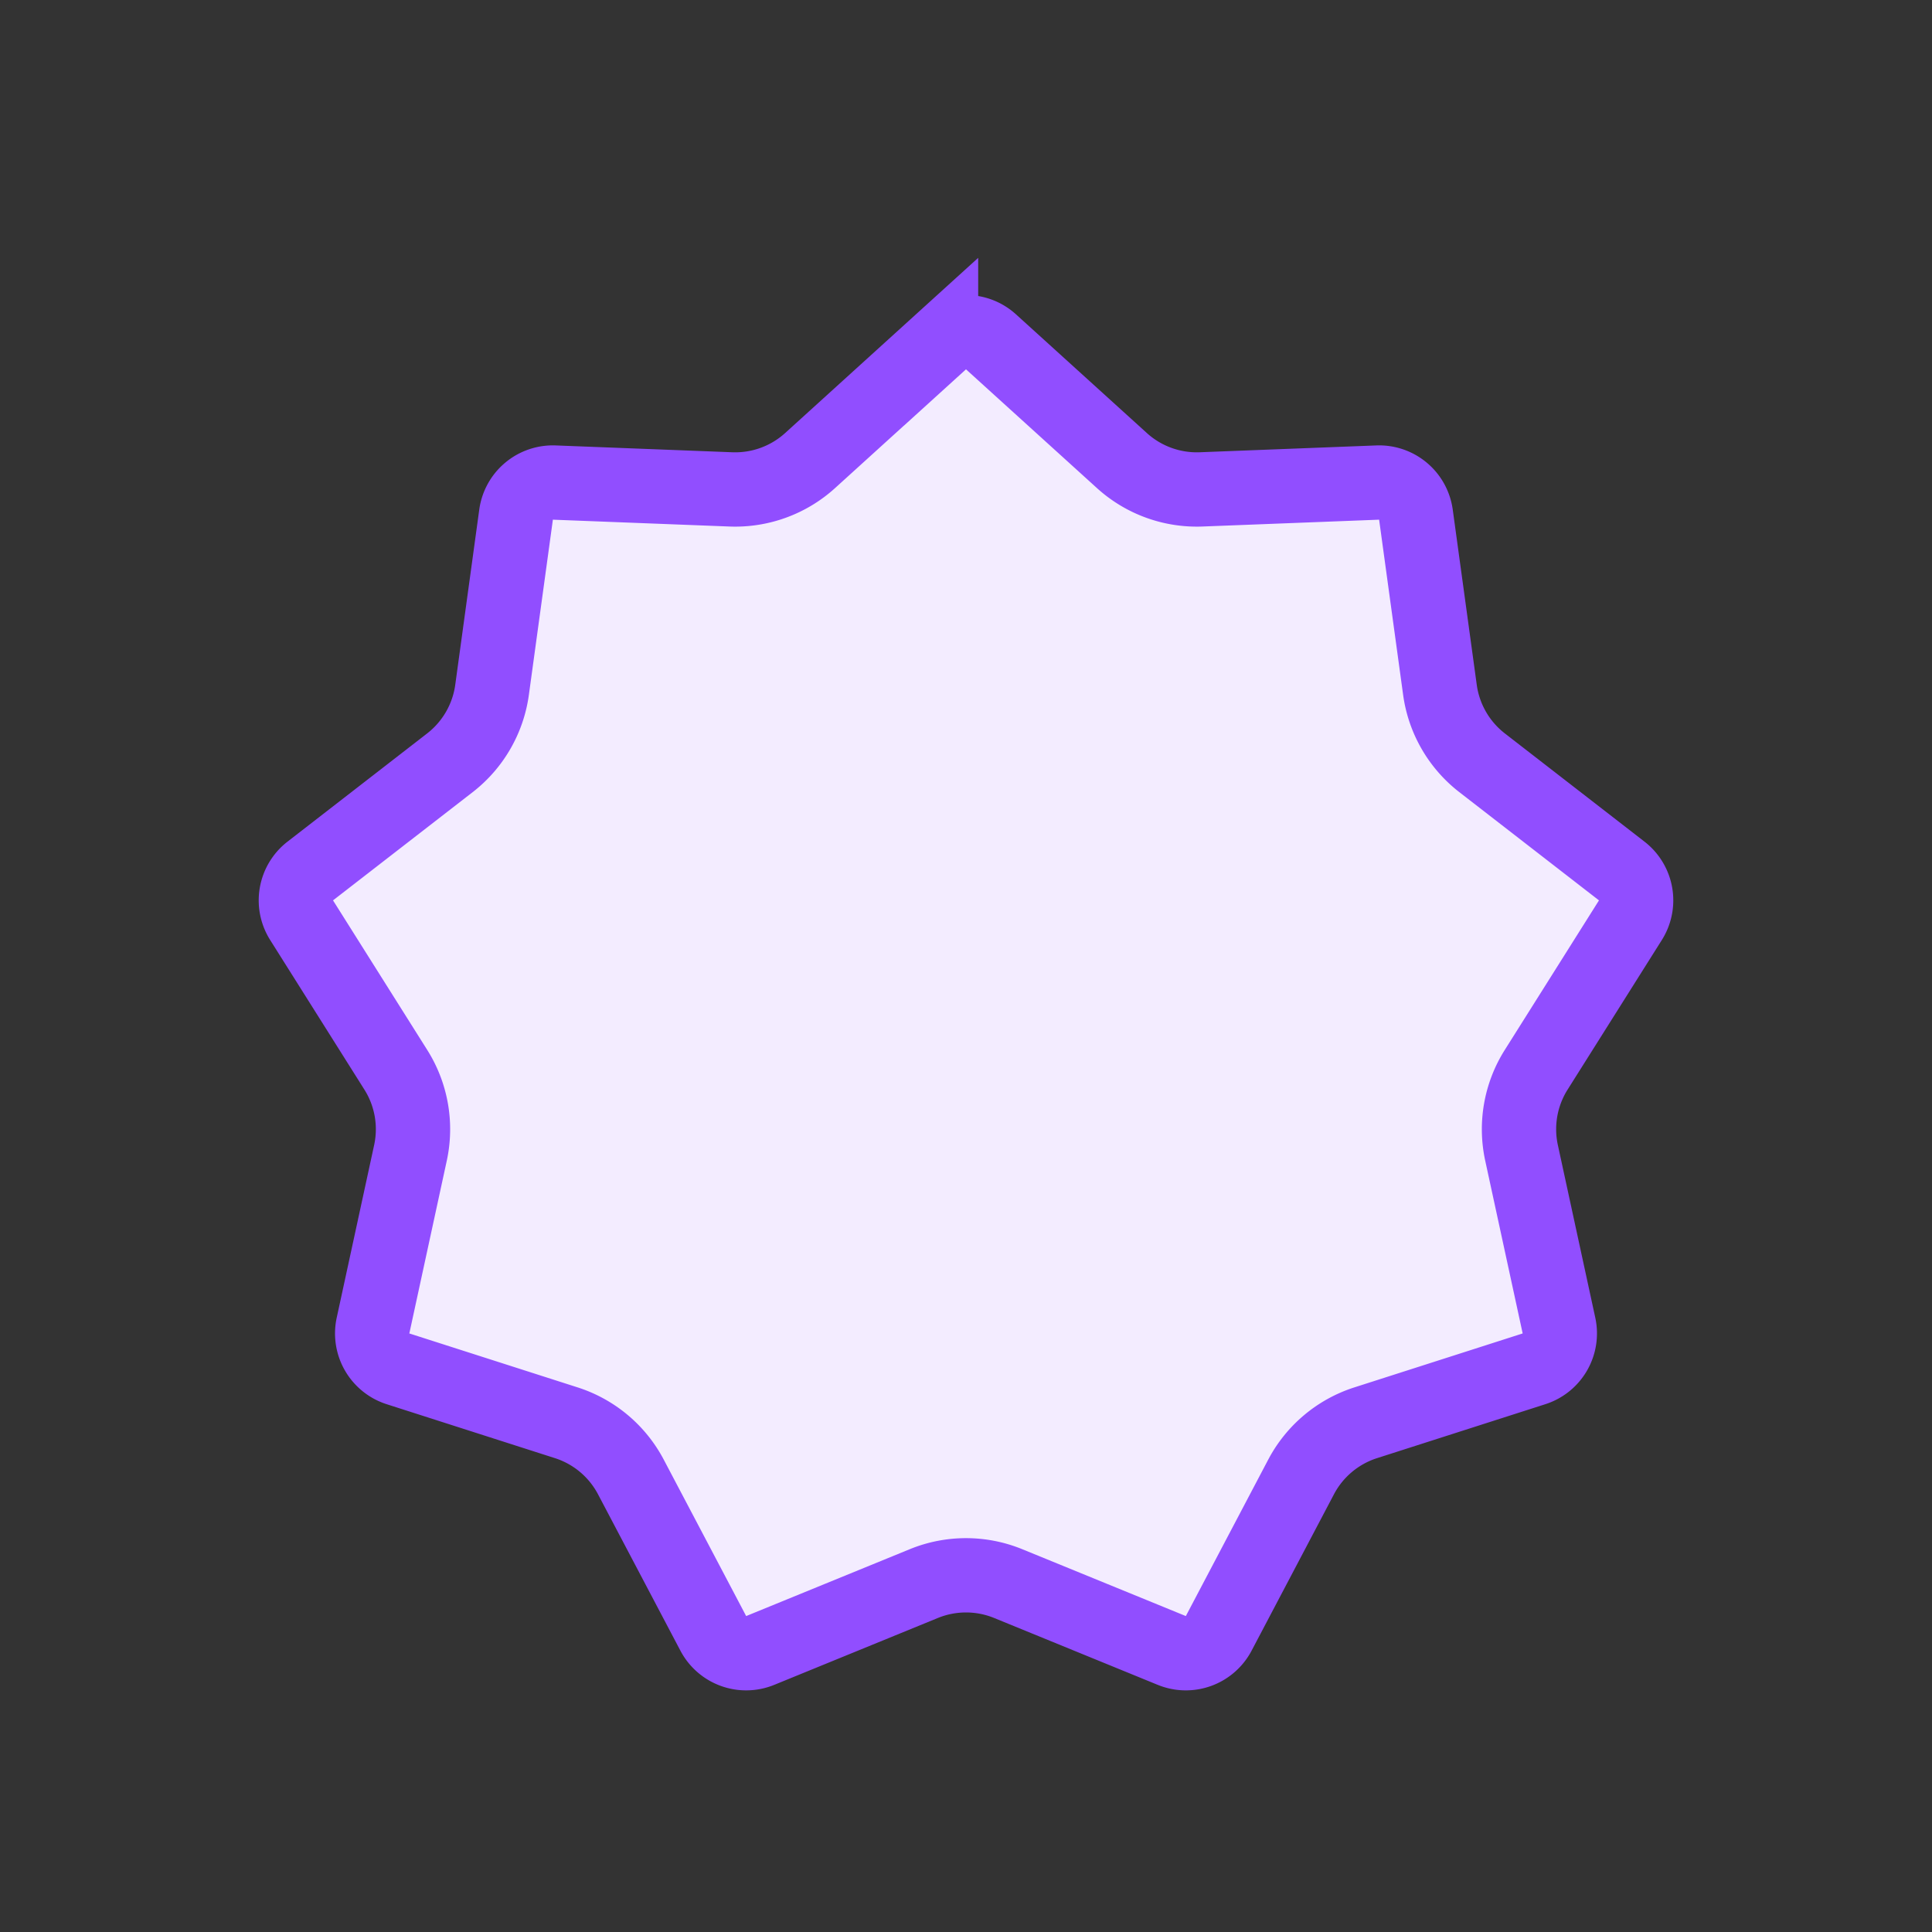 <svg xmlns="http://www.w3.org/2000/svg" width="26" height="26" fill="none" viewBox="0 0 26 26"><rect x="0" y="0" width="26" height="26" fill="#333333" stroke="none"/><path fill="#F3ECFF" stroke="#914EFF" d="M12.664 4.6a.5.5 0 01.672 0l1.762 1.598a1.5 1.5 0 001.066.388l2.377-.092a.5.5 0 01.514.432l.323 2.357a1.5 1.5 0 00.567.982l1.88 1.457a.5.5 0 01.116.662l-1.268 2.013a1.5 1.5 0 00-.197 1.117l.504 2.325a.5.5 0 01-.336.582l-2.265.726a1.5 1.5 0 00-.87.73l-1.108 2.104a.5.5 0 01-.632.23l-2.202-.9a1.5 1.5 0 00-1.134 0l-2.202.9a.5.5 0 01-.632-.23L8.49 19.876a1.5 1.5 0 00-.869-.729l-2.265-.726a.5.5 0 01-.336-.582l.504-2.325a1.5 1.5 0 00-.197-1.117l-1.268-2.013a.5.5 0 01.116-.662l1.88-1.457a1.5 1.5 0 00.567-.982l.323-2.357a.5.5 0 01.514-.432l2.377.092a1.5 1.5 0 001.066-.388l1.762-1.599z"/></svg>